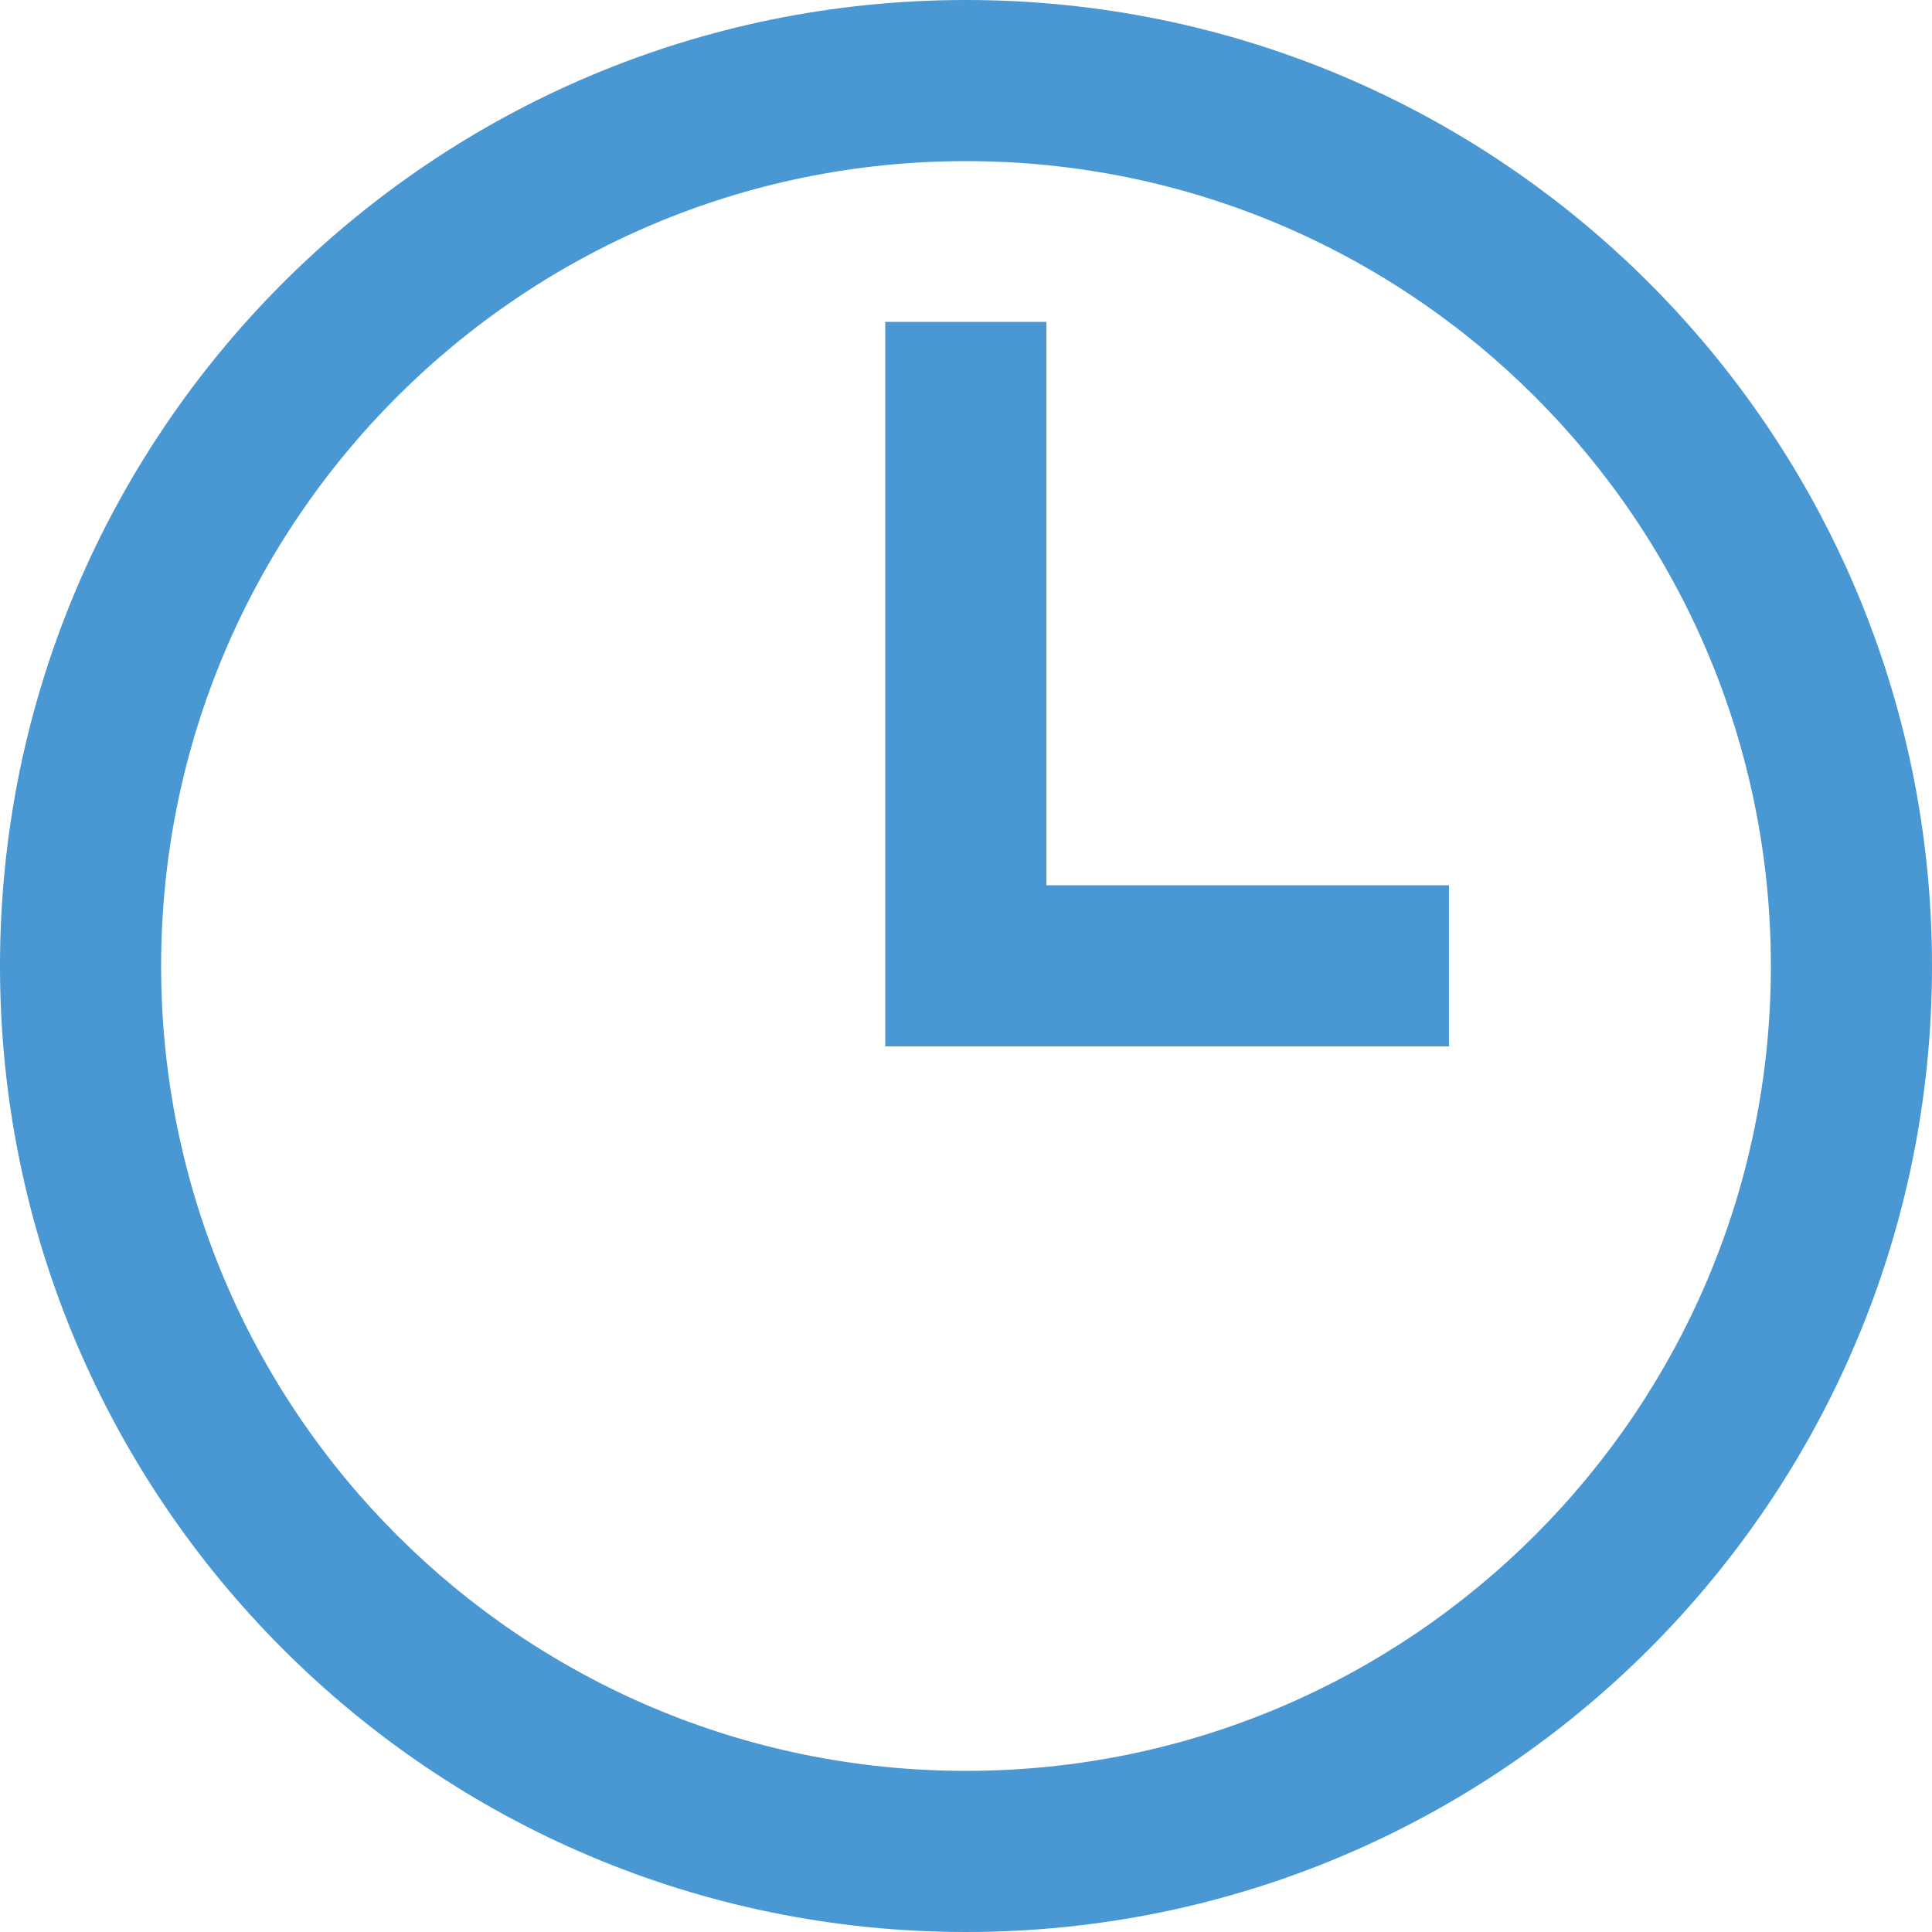 <svg width="30" height="30" viewBox="0 0 30 30" fill="none" xmlns="http://www.w3.org/2000/svg">
<g clip-path="url(#clip0_160_2536)">
<path d="M15 0C6.715 0 0 6.715 0 15C0 23.285 6.715 30 15 30C23.285 30 30 23.285 30 15C30 6.715 23.285 0 15 0ZM15 27.498C8.098 27.498 2.502 21.902 2.502 15C2.502 8.098 8.098 2.502 15 2.502C21.902 2.502 27.498 8.098 27.498 15C27.498 21.902 21.902 27.498 15 27.498ZM16.248 4.998H13.746V16.248H22.5V13.746H16.248V4.998Z" fill="#4997D3"/>
</g>
<defs>
<clipPath id="clip0_160_2536">
<rect width="30" height="30" fill="white"/>
</clipPath>
</defs>
</svg>
